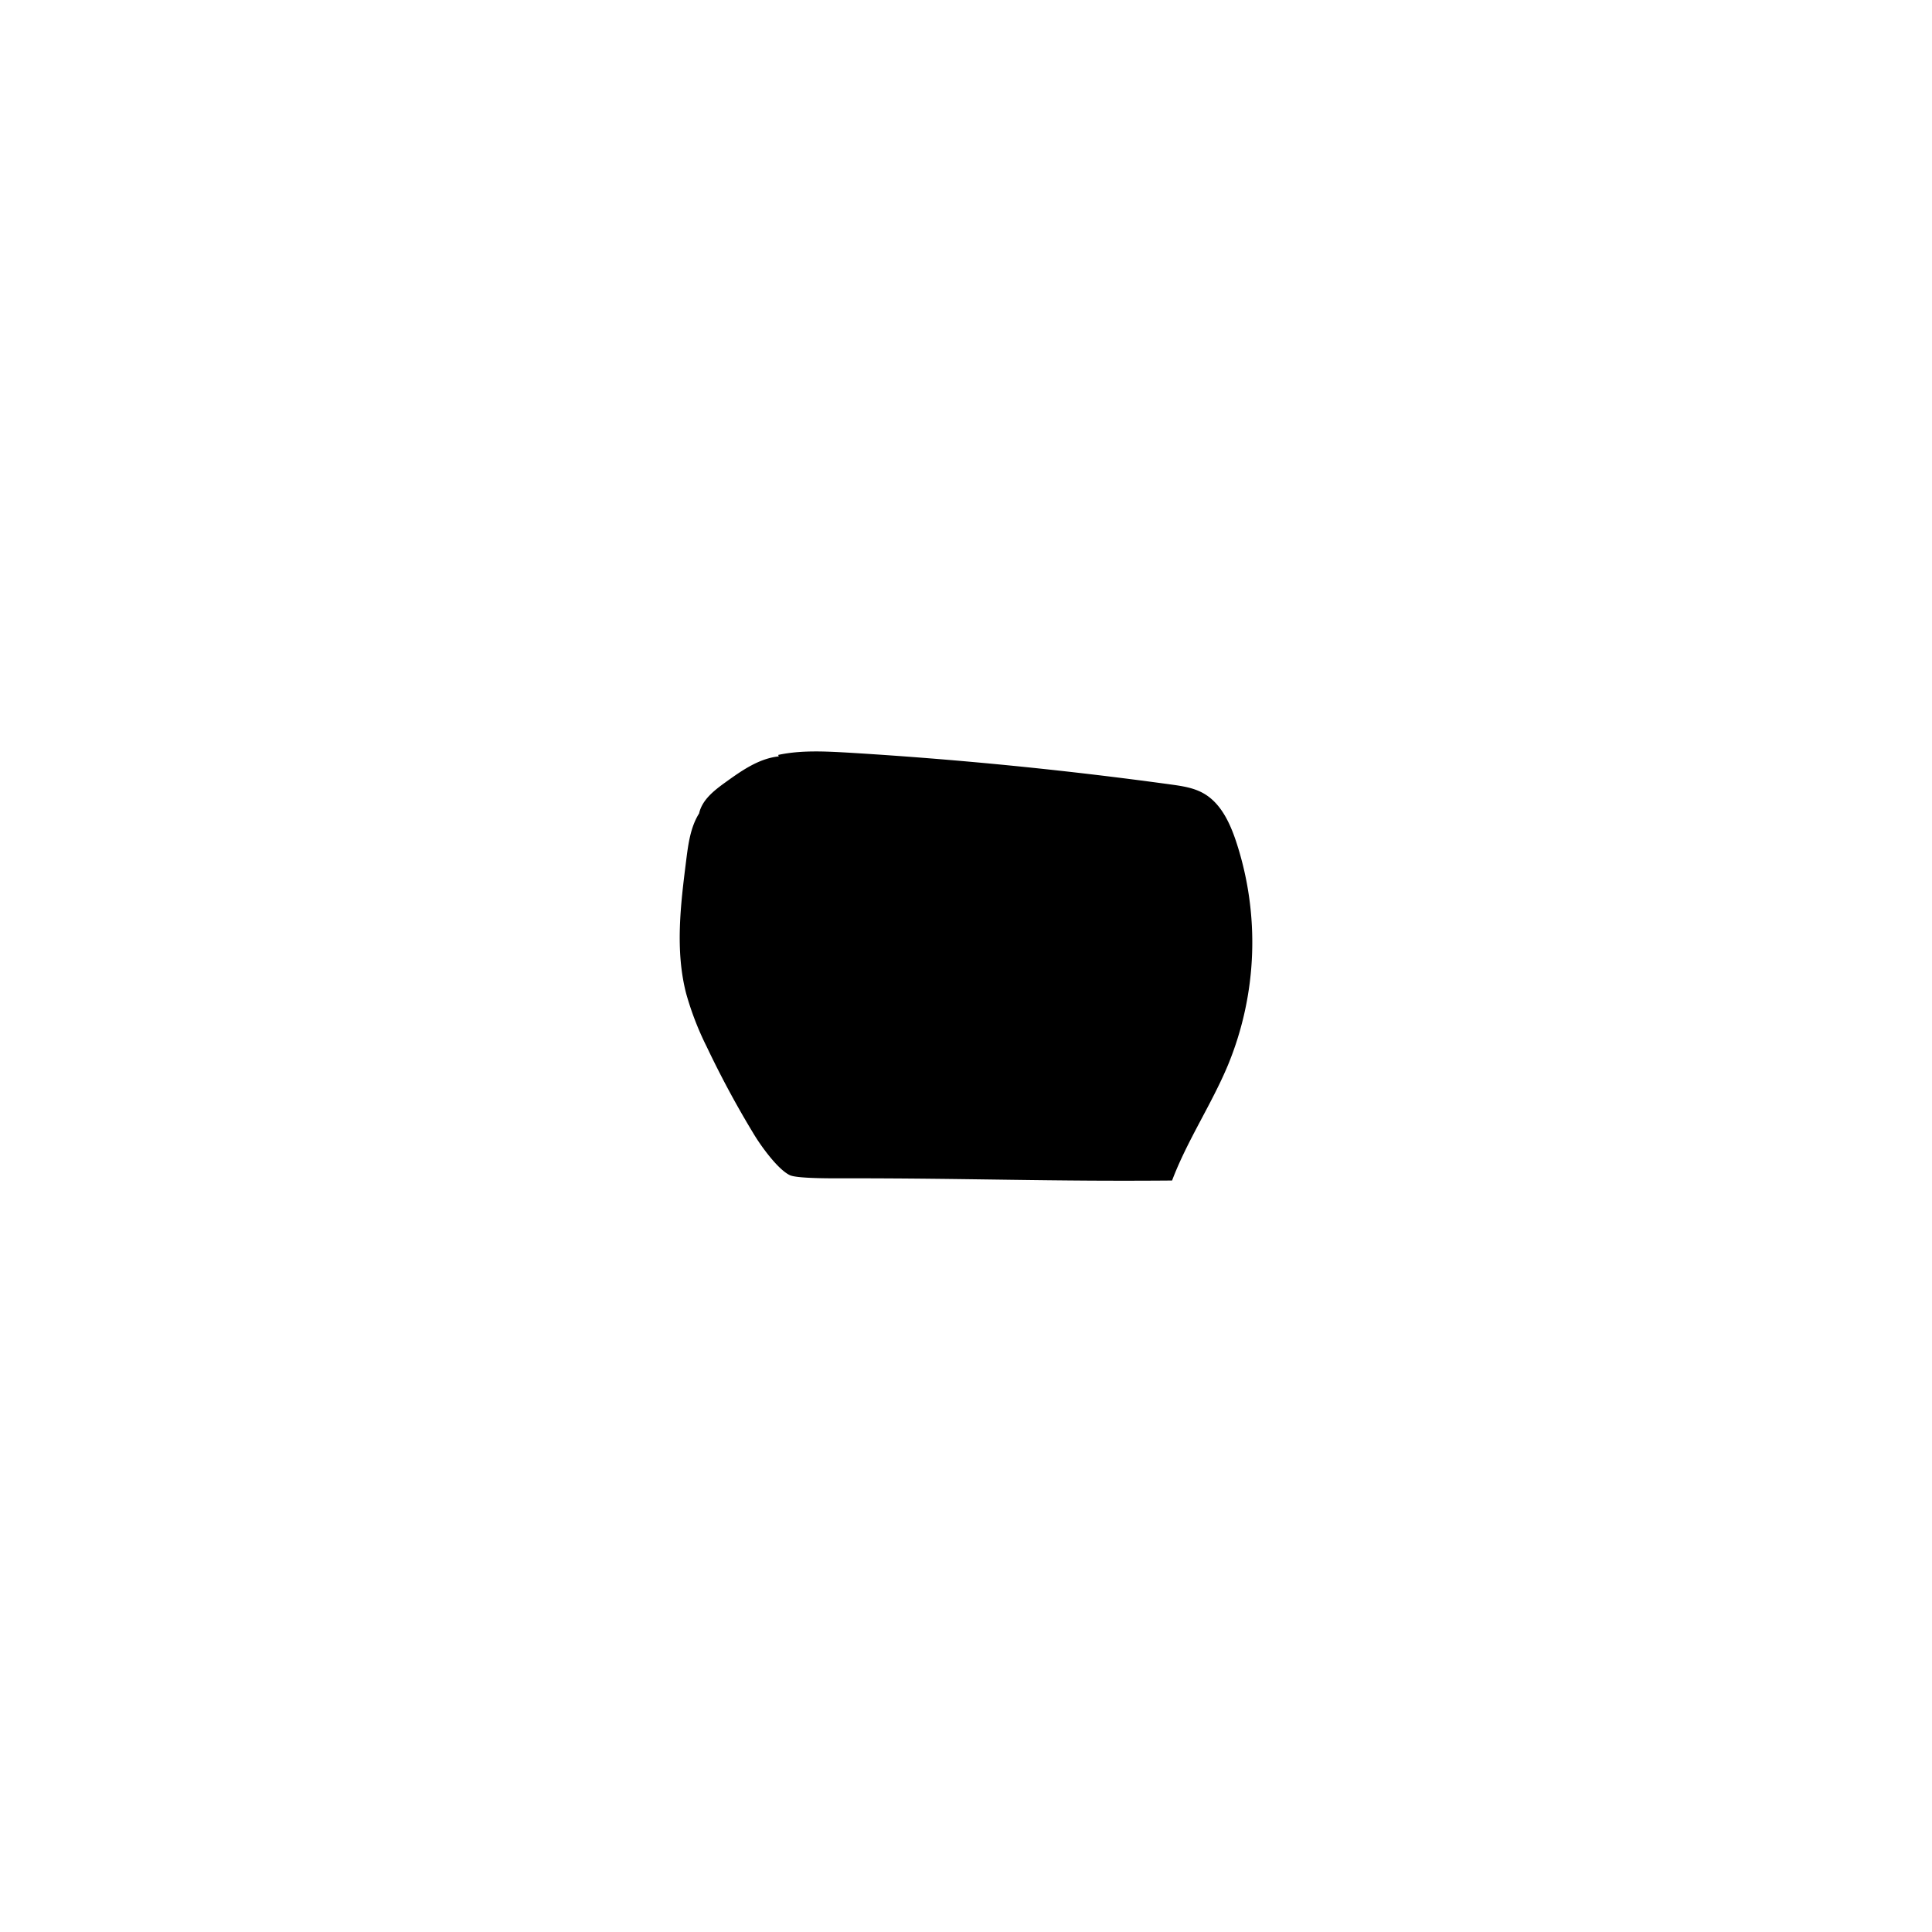 <svg id="Silhouettes-contour_3_-_pathfinder" data-name="Silhouettes-contour 3 - pathfinder" xmlns="http://www.w3.org/2000/svg" viewBox="0 0 540 540"><defs><style>.cls-1{fill:none;}</style></defs><path d="M217.52,211c6.37-1.36,13-1,19.46-.64q45.27,2.73,90.23,8.9c3.12.43,6.32.89,9.08,2.43,4.84,2.69,7.41,8.14,9.17,13.4a90,90,0,0,1-2.25,62.63c-4.6,11-11.39,21.07-15.61,32.24-34.13.29-55.13-.62-91.08-.62-2.4,0-13.56.15-15.74-.87-3.37-1.59-8.07-8.15-10-11.34a270.41,270.41,0,0,1-13.2-24.46,83.72,83.72,0,0,1-5.82-15.06c-3.07-12-1.55-24.6,0-36.88.59-4.71,1.2-9.5,3.64-13.37.84-3.83,4.25-6.46,7.43-8.75,4.45-3.2,9.15-6.51,14.59-7.17.2,0,.43,0,.54.13S217.77,212,217.52,211Z"/><rect class="cls-1" width="540" height="540"/></svg>